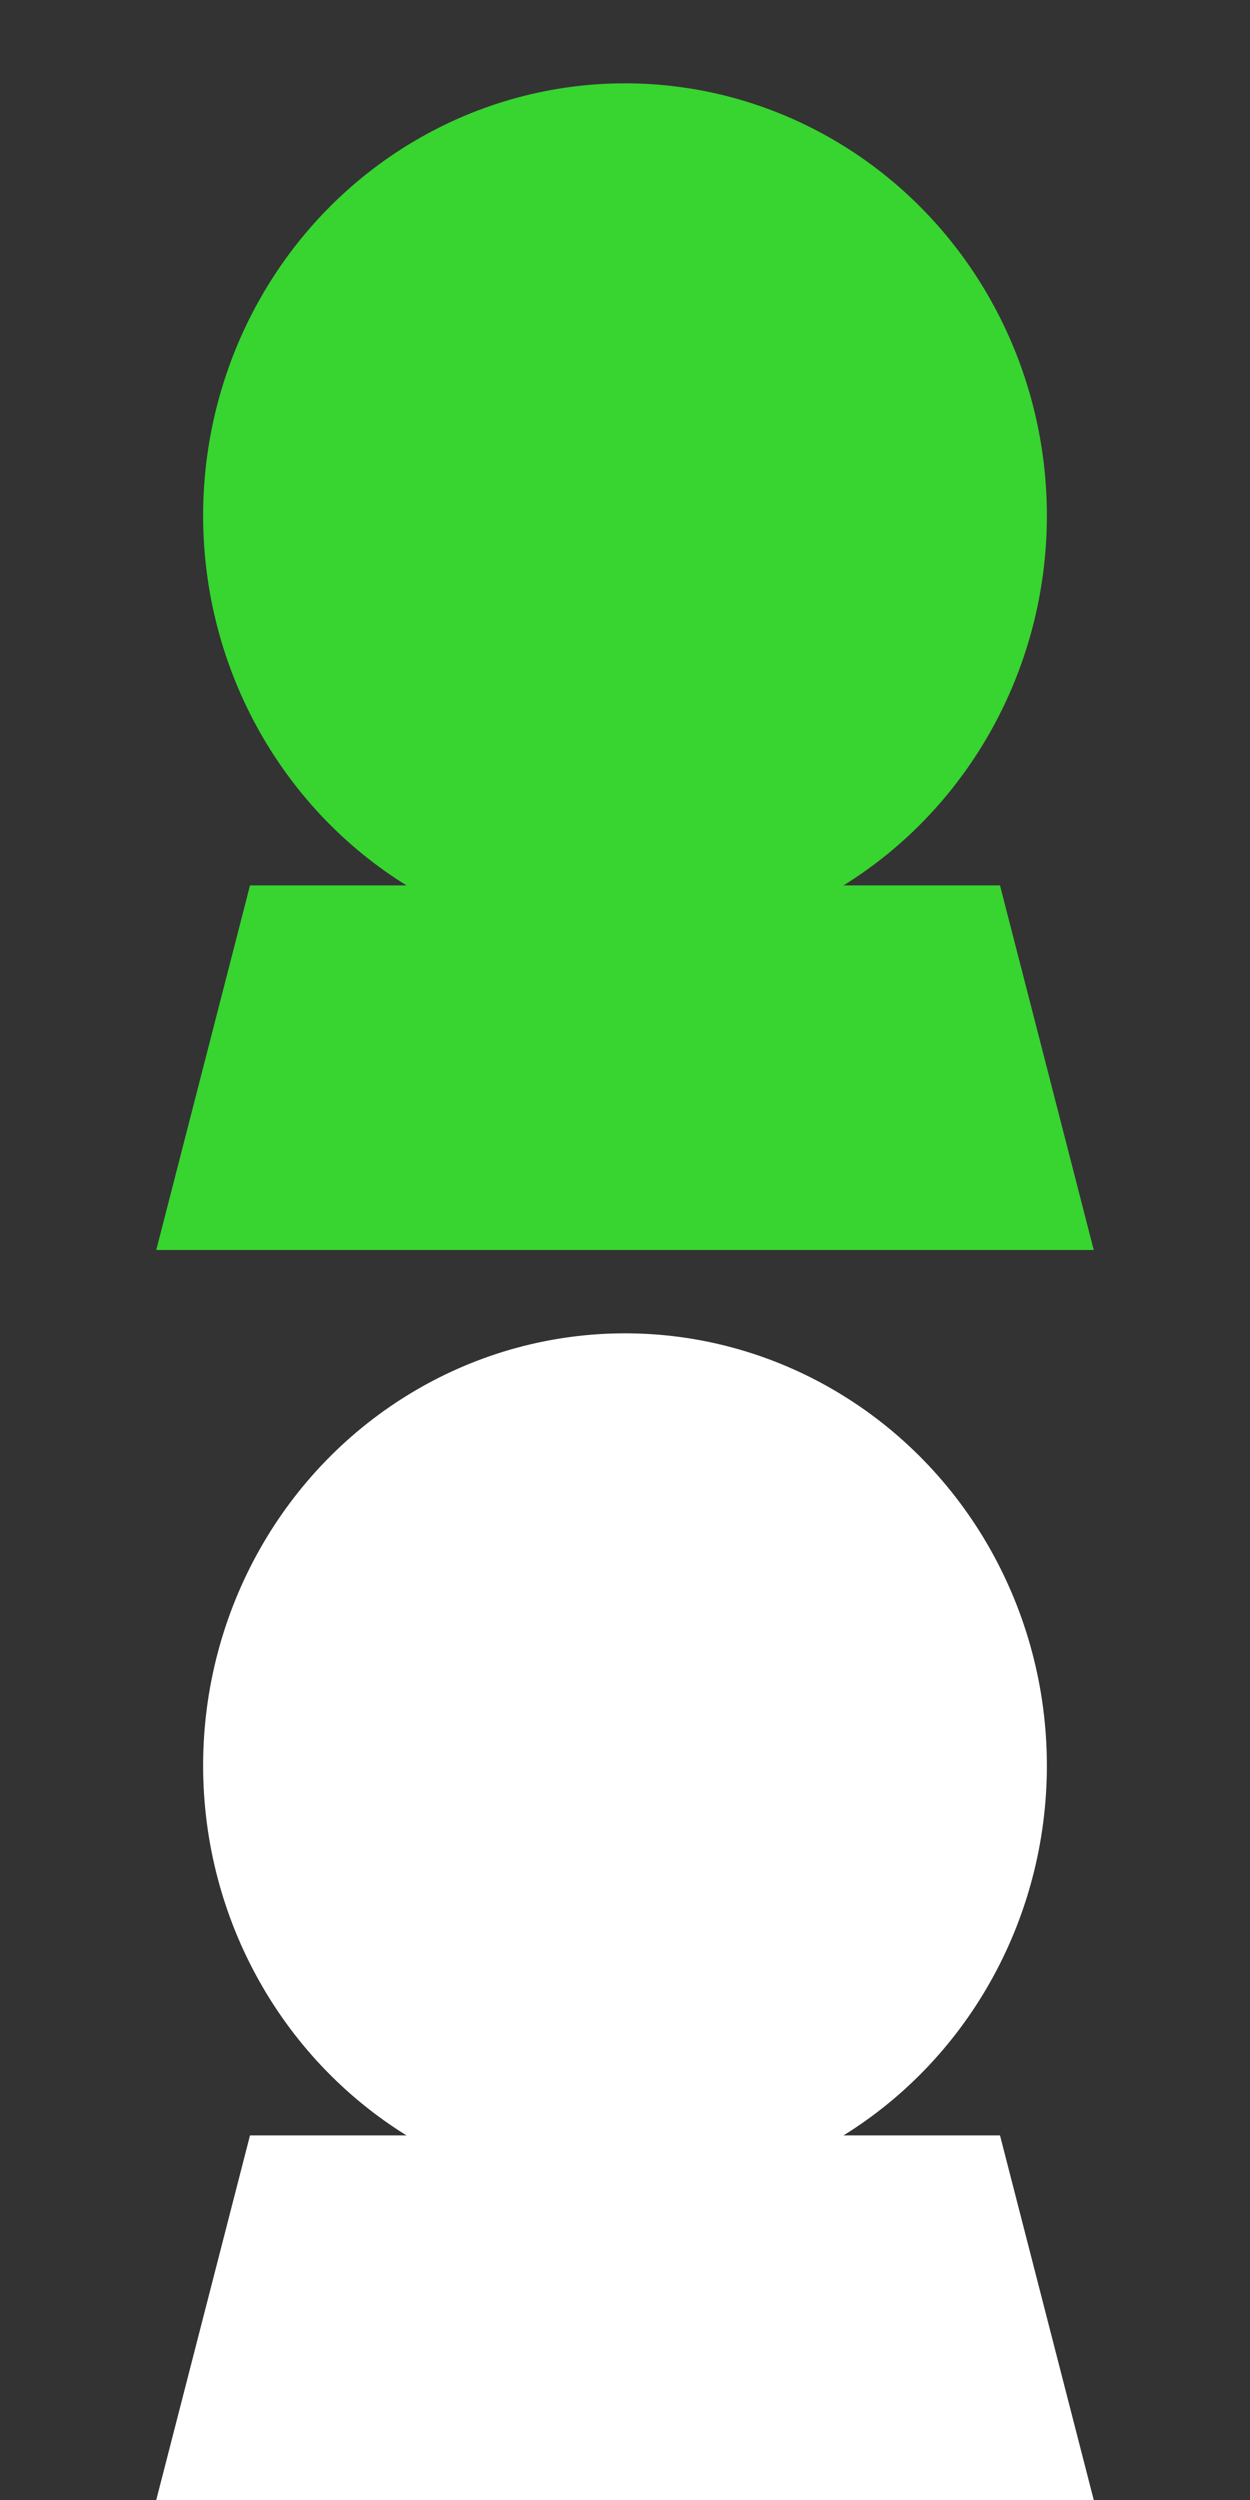 <?xml version="1.0" encoding="utf-8"?>
<!-- Generator: Adobe Illustrator 23.0.0, SVG Export Plug-In . SVG Version: 6.00 Build 0)  -->
<svg version="1.1" id="Laag_1" xmlns="http://www.w3.org/2000/svg" xmlns:xlink="http://www.w3.org/1999/xlink" x="0px" y="0px"
	 viewBox="0 0 24 48" style="enable-background:new 0 0 24 48;" xml:space="preserve">
<rect x="0" y="0" width="24" height="48" fill="#333333" stroke="none"/>
<style type="text/css">
	.st0{fill:#38D430;}
	.st1{fill:#FFFFFF;}
</style>
<g>
	<ellipse class="st0" cx="12" cy="9.9" rx="8.1" ry="8.3"/>
	<polygon class="st0" points="21,24 3,24 4.8,17 19.2,17 	"/>
</g>
<g>
	<ellipse class="st1" cx="12" cy="33.9" rx="8.1" ry="8.3"/>
	<polygon class="st1" points="21,48 3,48 4.8,41 19.2,41 	"/>
</g>
</svg>
